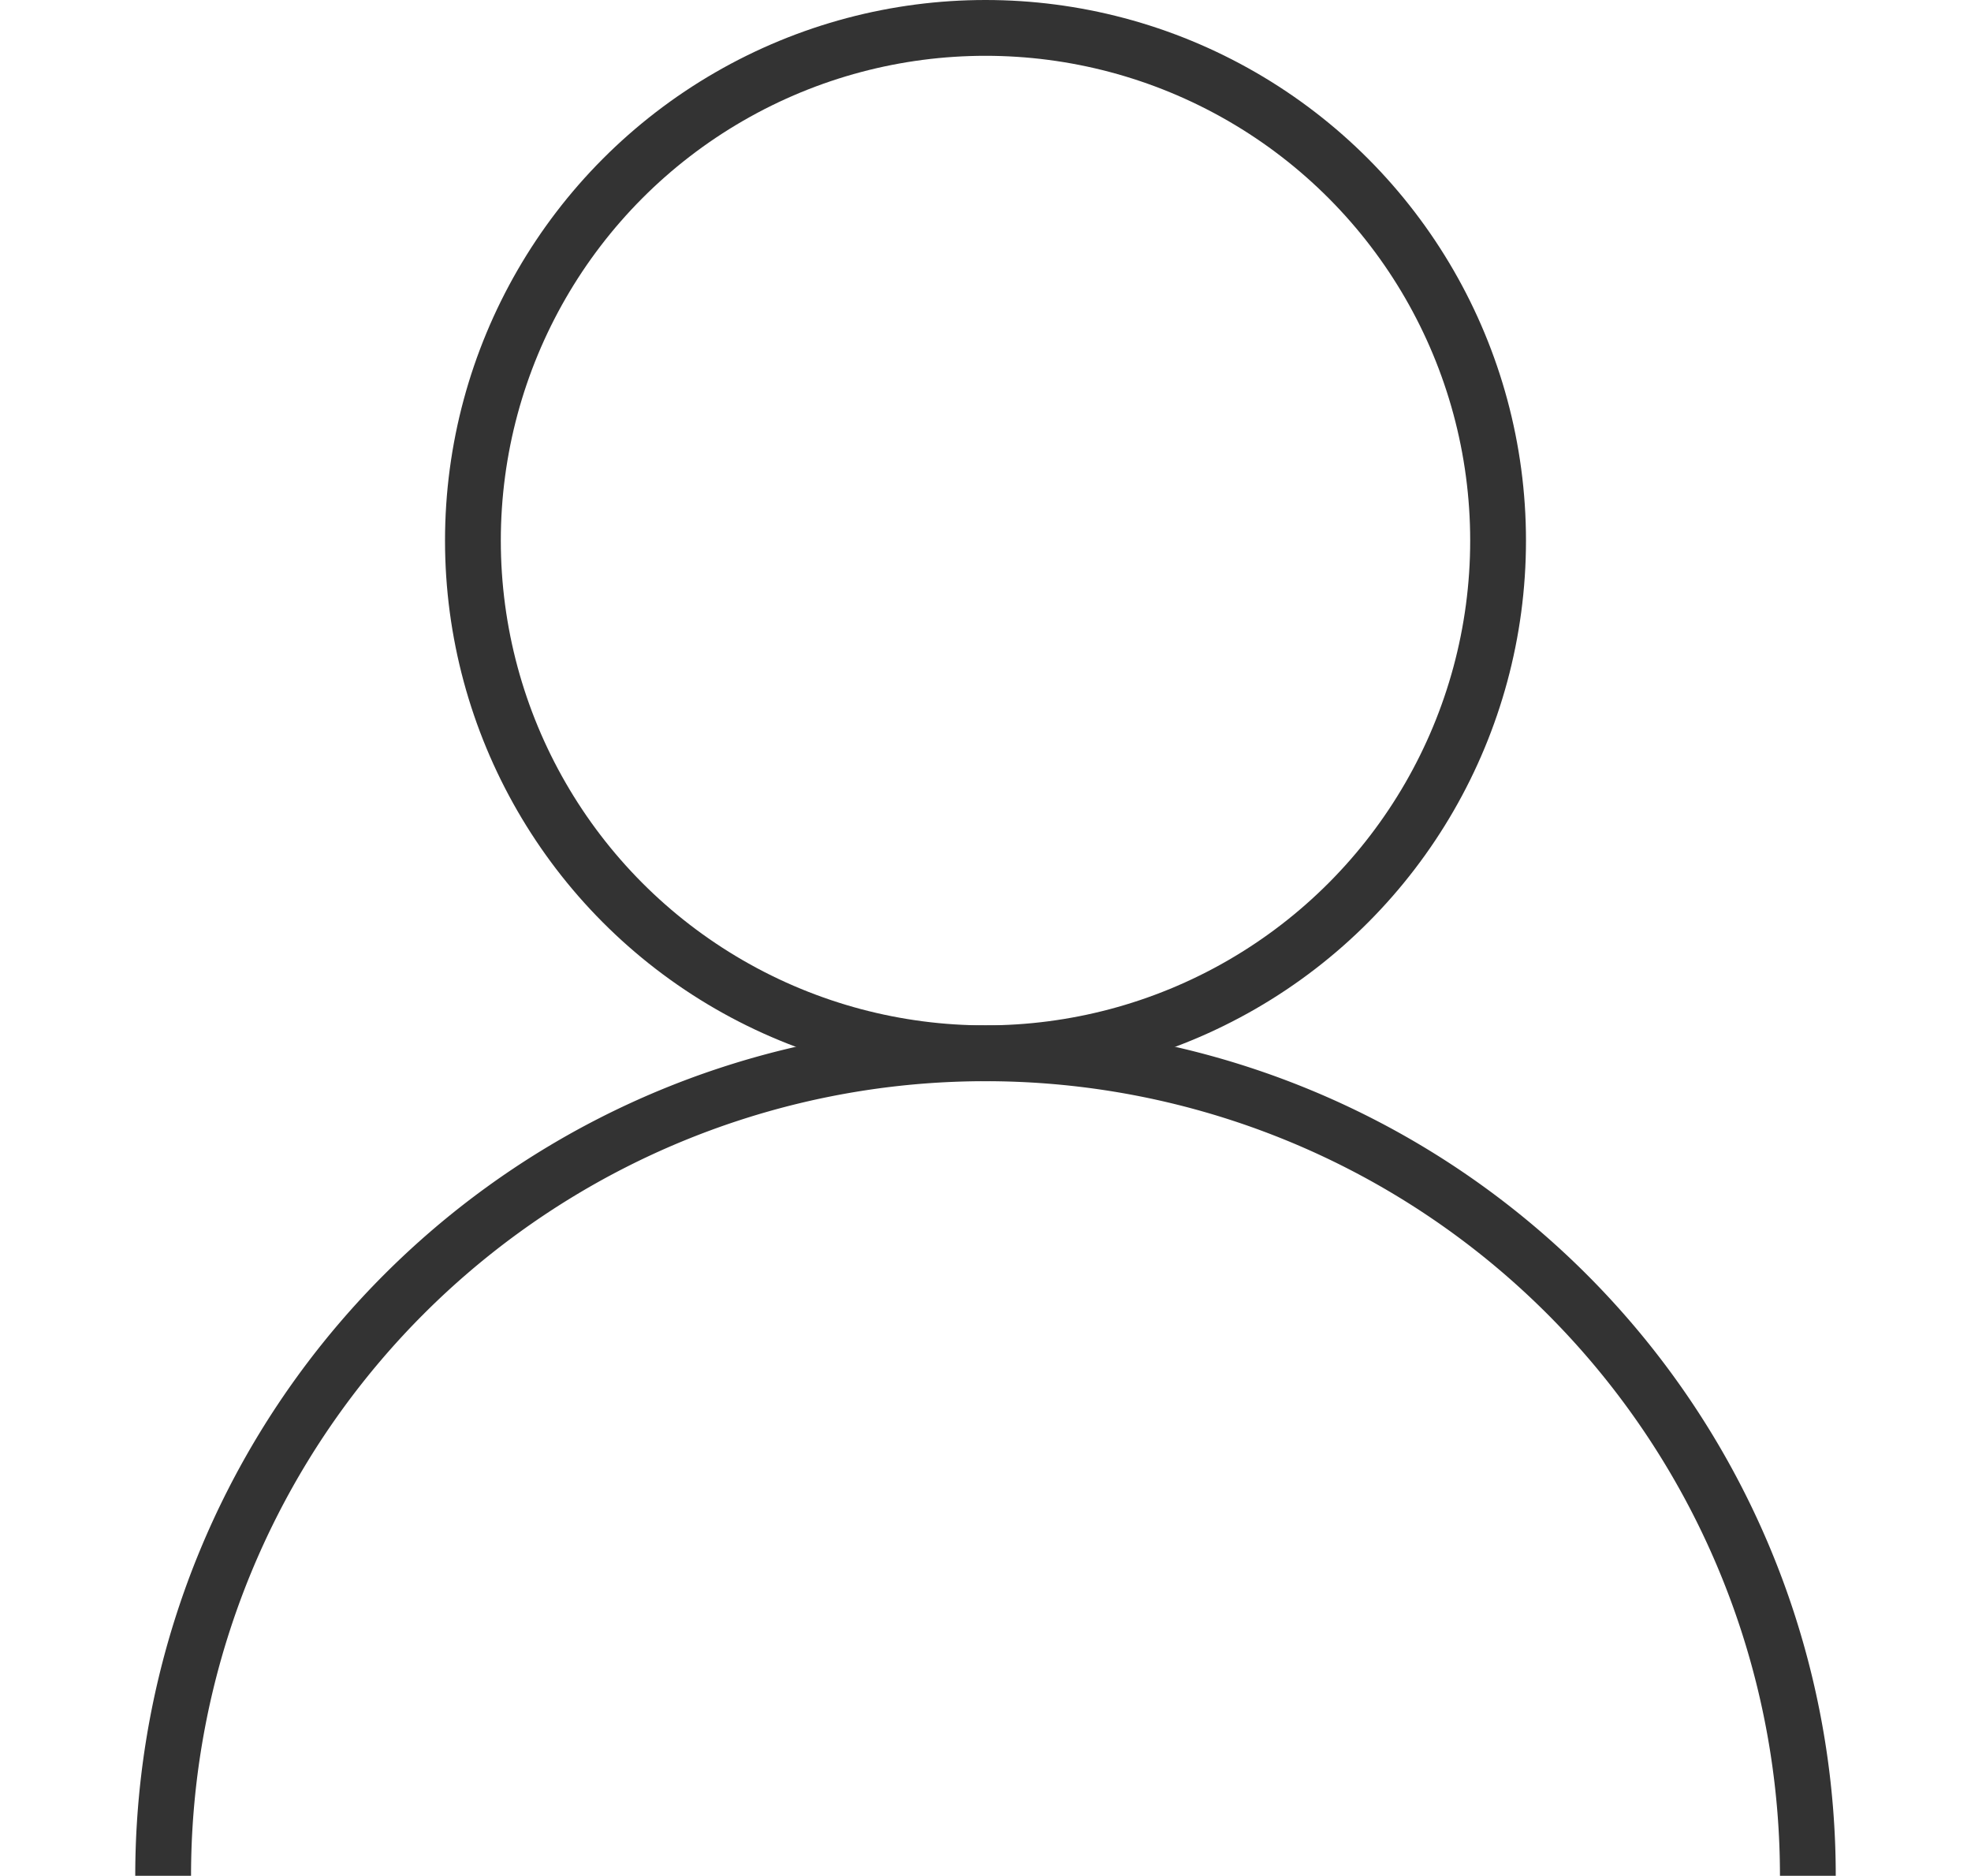 <svg xmlns="http://www.w3.org/2000/svg" width="30.478" height="29" viewBox="0 0 30.478 33.613">
    <g id="Group_9514" data-name="Group 9514" transform="translate(-475.5 -28.66)">
        <circle id="Ellipse_73" data-name="Ellipse 73" cx="9.187" cy="9.187" r="9.187" transform="translate(481.552 29.16)" fill="none" stroke="#333" stroke-miterlimit="10" stroke-width="1"/>
        <path id="Path_658" data-name="Path 658" d="M31.478,42.677A14.739,14.739,0,1,0,2,42.677" transform="translate(474 19.596)" fill="none" stroke="#333" stroke-miterlimit="10" stroke-width="1"/>
    </g>
</svg>